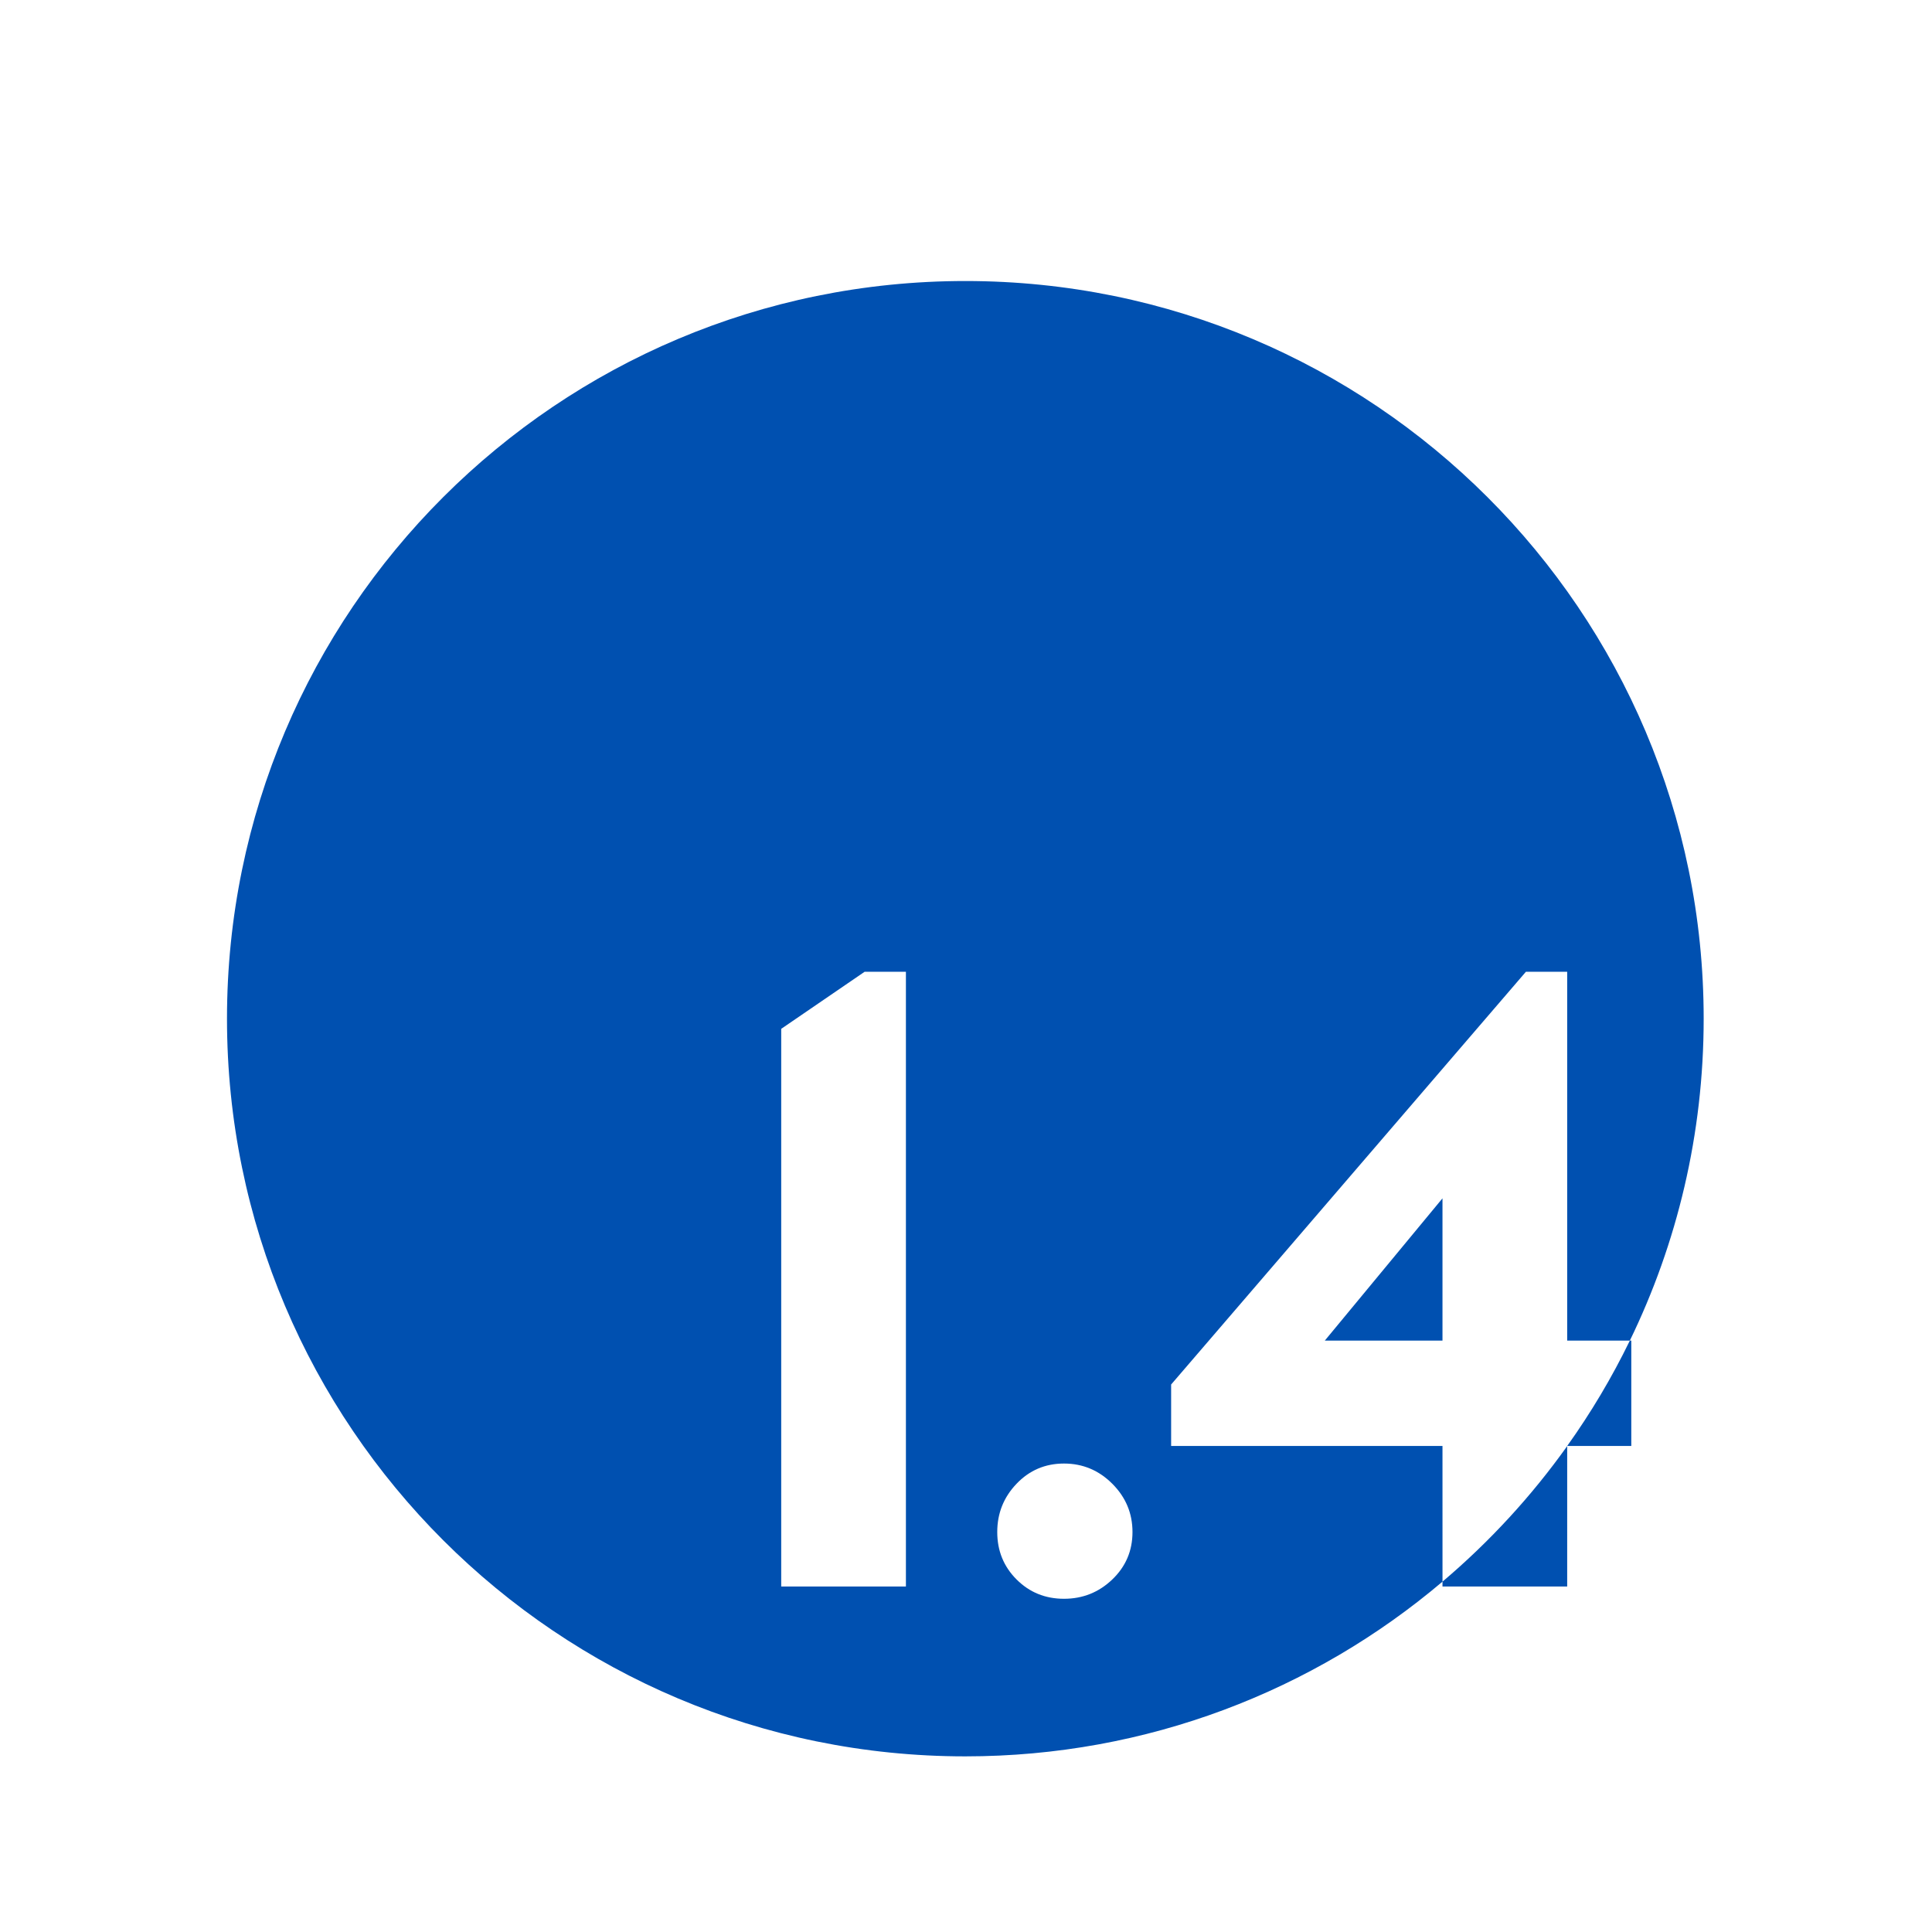 <?xml version="1.0" encoding="UTF-8"?> <svg xmlns="http://www.w3.org/2000/svg" xmlns:xlink="http://www.w3.org/1999/xlink" width="220px" height="220px" viewBox="0 0 220 220"><!-- Generator: Sketch 57.1 (83088) - https://sketch.com --><title>Zahl 1.4</title><desc>Created with Sketch.</desc><g id="Zahl-1.4" stroke="none" stroke-width="1" fill="none" fill-rule="evenodd"><path d="M178.459,164.668 L178.458,164.656 C181.16,160.877 183.547,156.865 185.593,152.657 L178.458,152.656 L178.458,110.656 L173.758,110.656 L133.358,157.656 L133.358,164.656 L164.258,164.656 L164.26,180.103 C169.609,175.573 174.383,170.387 178.459,164.668 Z M121.158,166.656 C119.025,166.656 117.225,167.422 115.758,168.956 C114.291,170.489 113.558,172.322 113.558,174.456 C113.558,176.589 114.291,178.389 115.758,179.856 C117.225,181.323 119.025,182.056 121.158,182.056 C123.291,182.056 125.125,181.323 126.658,179.856 C128.191,178.389 128.958,176.589 128.958,174.456 C128.958,172.322 128.191,170.489 126.658,168.956 C125.125,167.422 123.291,166.656 121.158,166.656 Z M103.158,110.656 L98.458,110.656 L88.958,117.156 L88.958,180.656 L103.158,180.656 L103.158,110.656 Z M164.258,136.456 L164.258,152.656 L150.858,152.656 L164.258,136.456 Z M164.26,180.103 C149.606,192.515 130.64,200 109.924,200 C63.49,200 25.848,162.392 25.848,116 C25.848,69.608 63.49,32 109.924,32 C156.358,32 194,69.608 194,116 C194,129.142 190.979,141.58 185.593,152.657 L185.758,152.656 L185.758,164.656 L178.467,164.656 C178.464,164.66 178.462,164.664 178.459,164.668 L178.458,180.656 L164.258,180.656 Z" id="Combined-Shape" fill="#0050B0"></path></g></svg> 